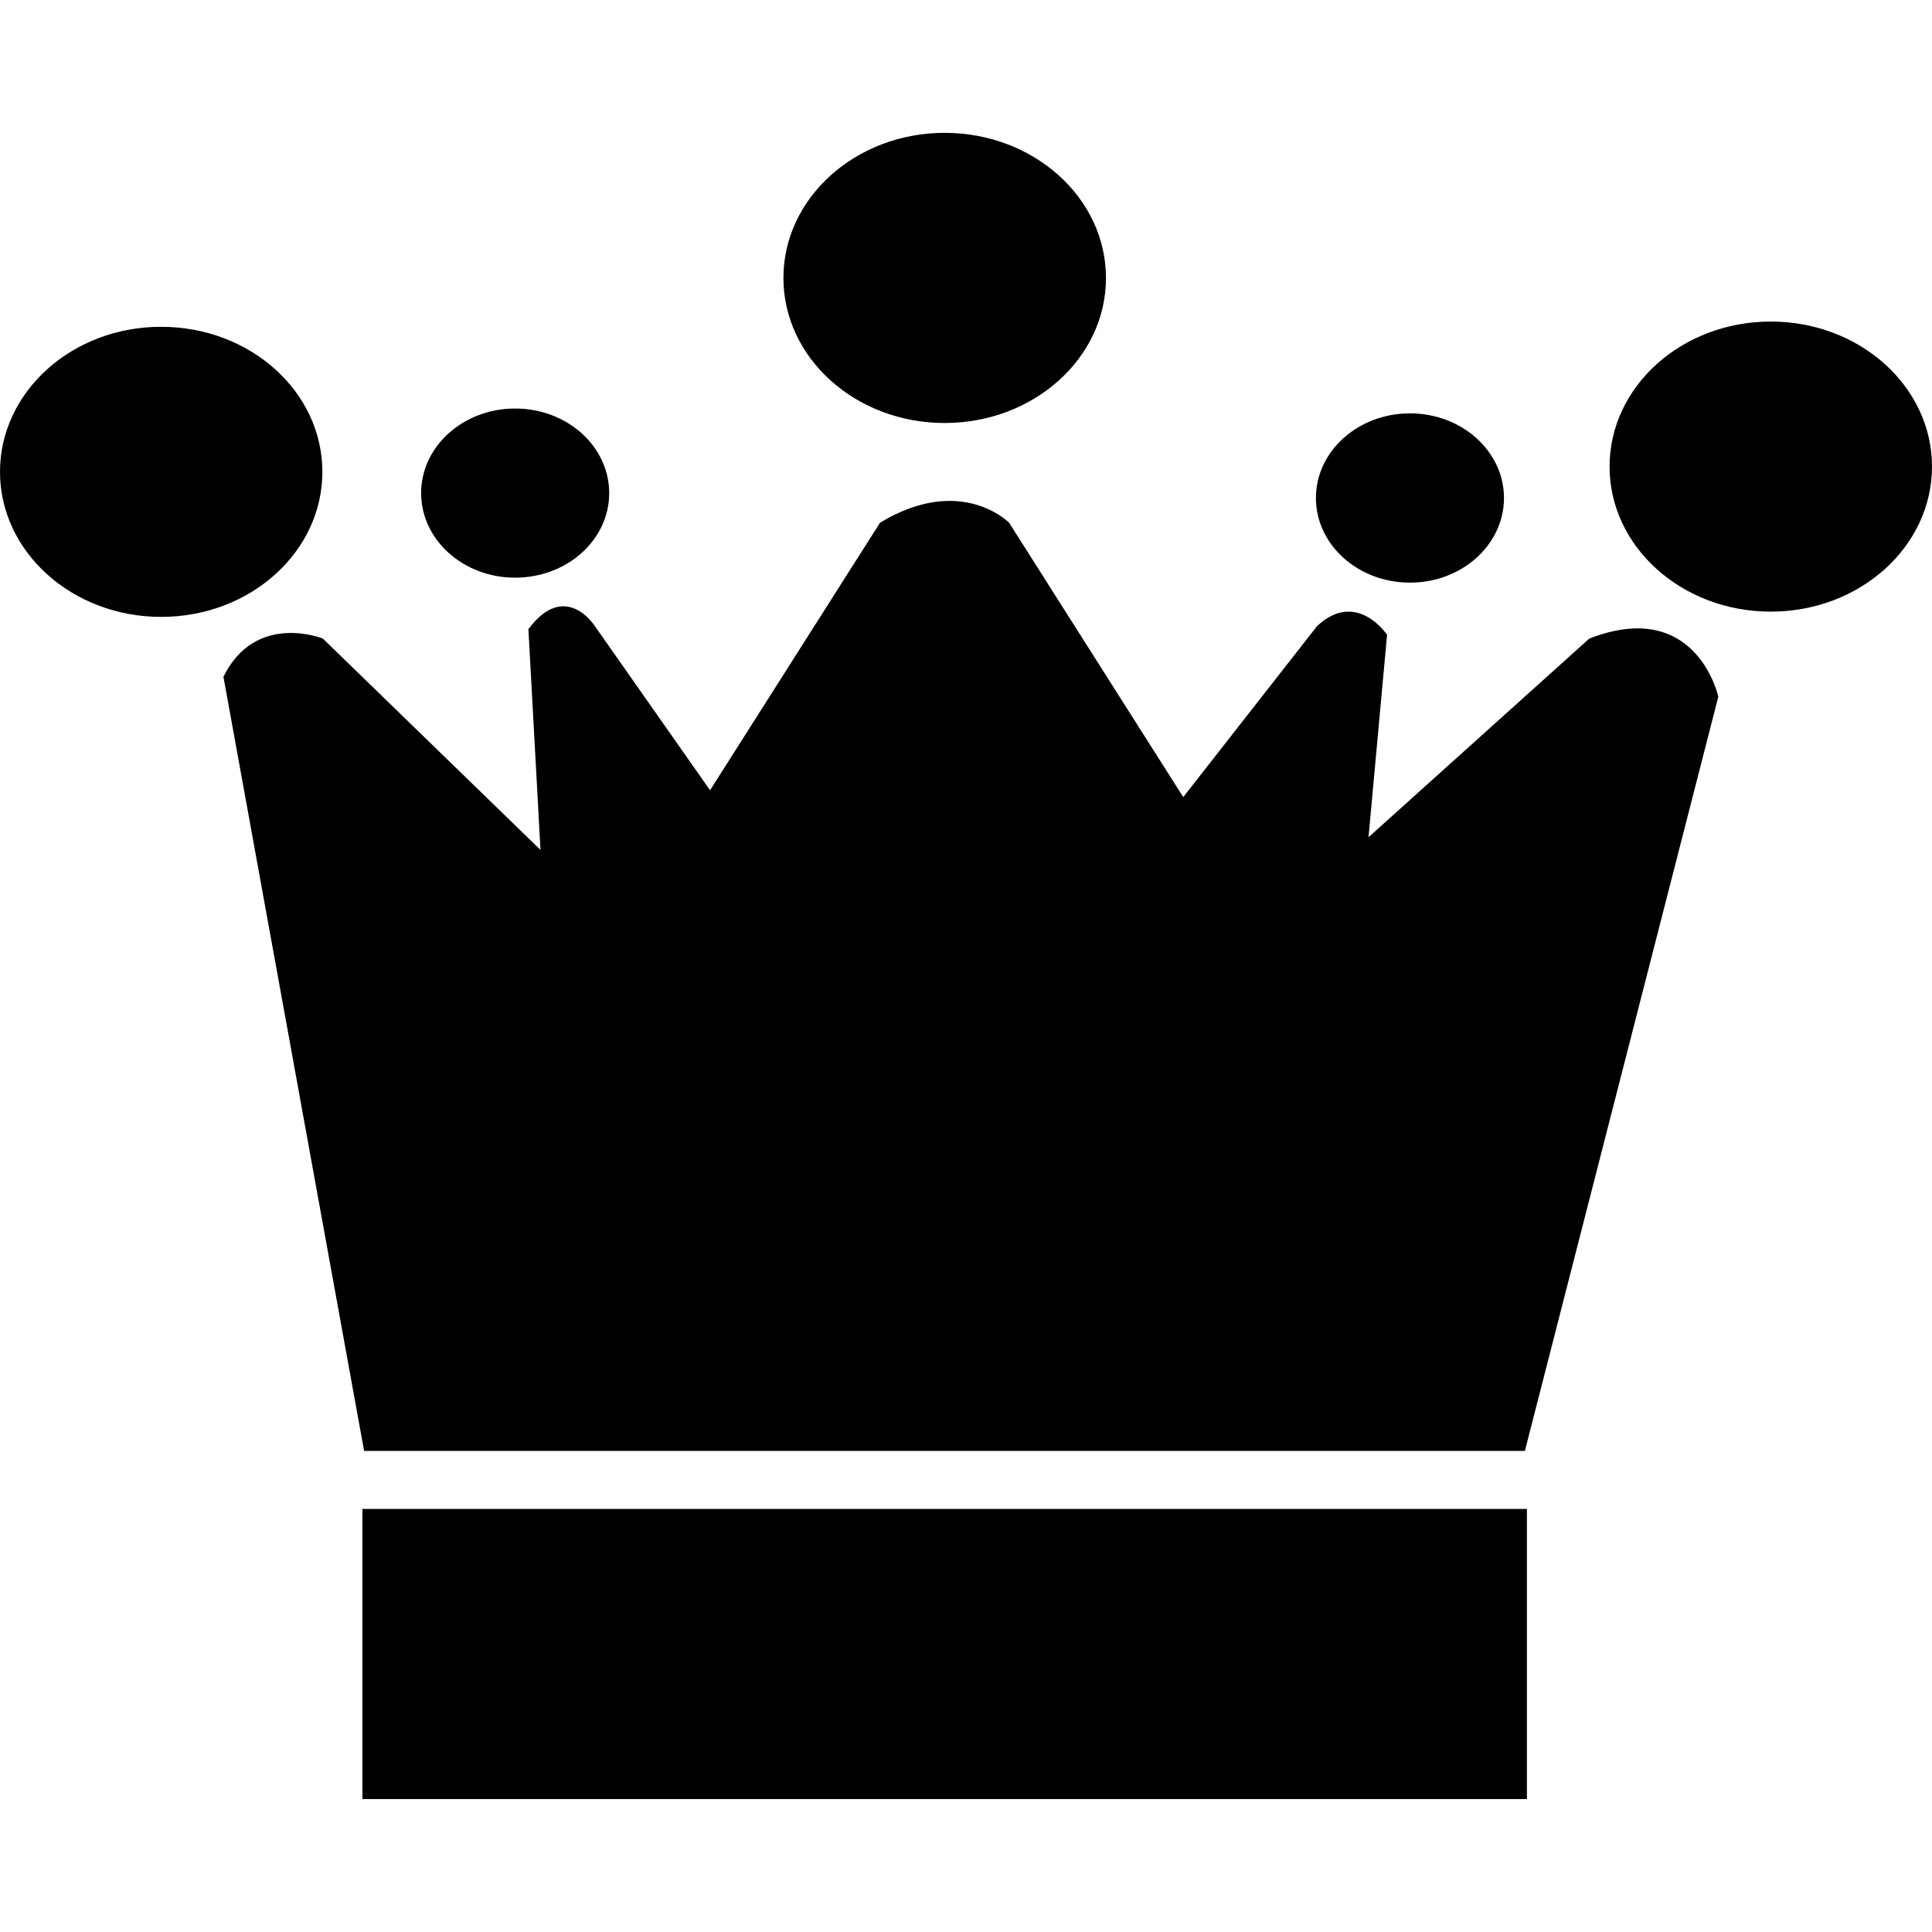 <?xml version="1.0" encoding="iso-8859-1"?>
<!-- Uploaded to: SVG Repo, www.svgrepo.com, Generator: SVG Repo Mixer Tools -->
<svg fill="#000000" version="1.1" id="Capa_1" xmlns="http://www.w3.org/2000/svg" xmlns:xlink="http://www.w3.org/1999/xlink" 
	 viewBox="0 0 33.1 33.1" xml:space="preserve">
<g>
	<g id="c67_crown">
		<path d="M8.824,9.897c0.893,0,1.613-0.648,1.613-1.449s-0.72-1.449-1.613-1.449c-0.887,0-1.609,0.648-1.609,1.449
			S7.938,9.897,8.824,9.897z"/>
		<path d="M16.184,7.247c1.527,0,2.764-1.111,2.764-2.484s-1.237-2.487-2.764-2.487c-1.523,0-2.762,1.113-2.762,2.486
			S14.66,7.247,16.184,7.247z"/>
		<ellipse cx="24.156" cy="8.532" rx="1.611" ry="1.45"/>
		<rect x="6.209" y="25.852" width="19.951" height="4.971"/>
		<ellipse cx="30.338" cy="7.994" rx="2.762" ry="2.485"/>
		<path d="M5.523,8.084c0-1.374-1.234-2.485-2.764-2.485C1.238,5.598,0,6.71,0,8.084c0,1.372,1.238,2.485,2.76,2.485
			C4.289,10.569,5.523,9.456,5.523,8.084z"/>
		<path d="M27.229,10.94l-3.783,3.404l0.318-3.468c0,0-0.52-0.783-1.199-0.15l-2.293,2.93l-2.984-4.701c0,0-0.822-0.84-2.211,0
			l-2.912,4.584l-1.973-2.812c0,0-0.504-0.797-1.139,0.051l0.207,3.783L5.531,10.94c0,0-1.152-0.465-1.703,0.655l2.41,13.263h19.887
			l3.314-12.922C29.439,11.936,29.068,10.227,27.229,10.94z"/>
	</g>
	<g id="Capa_1_185_">
	</g>
</g>
</svg>